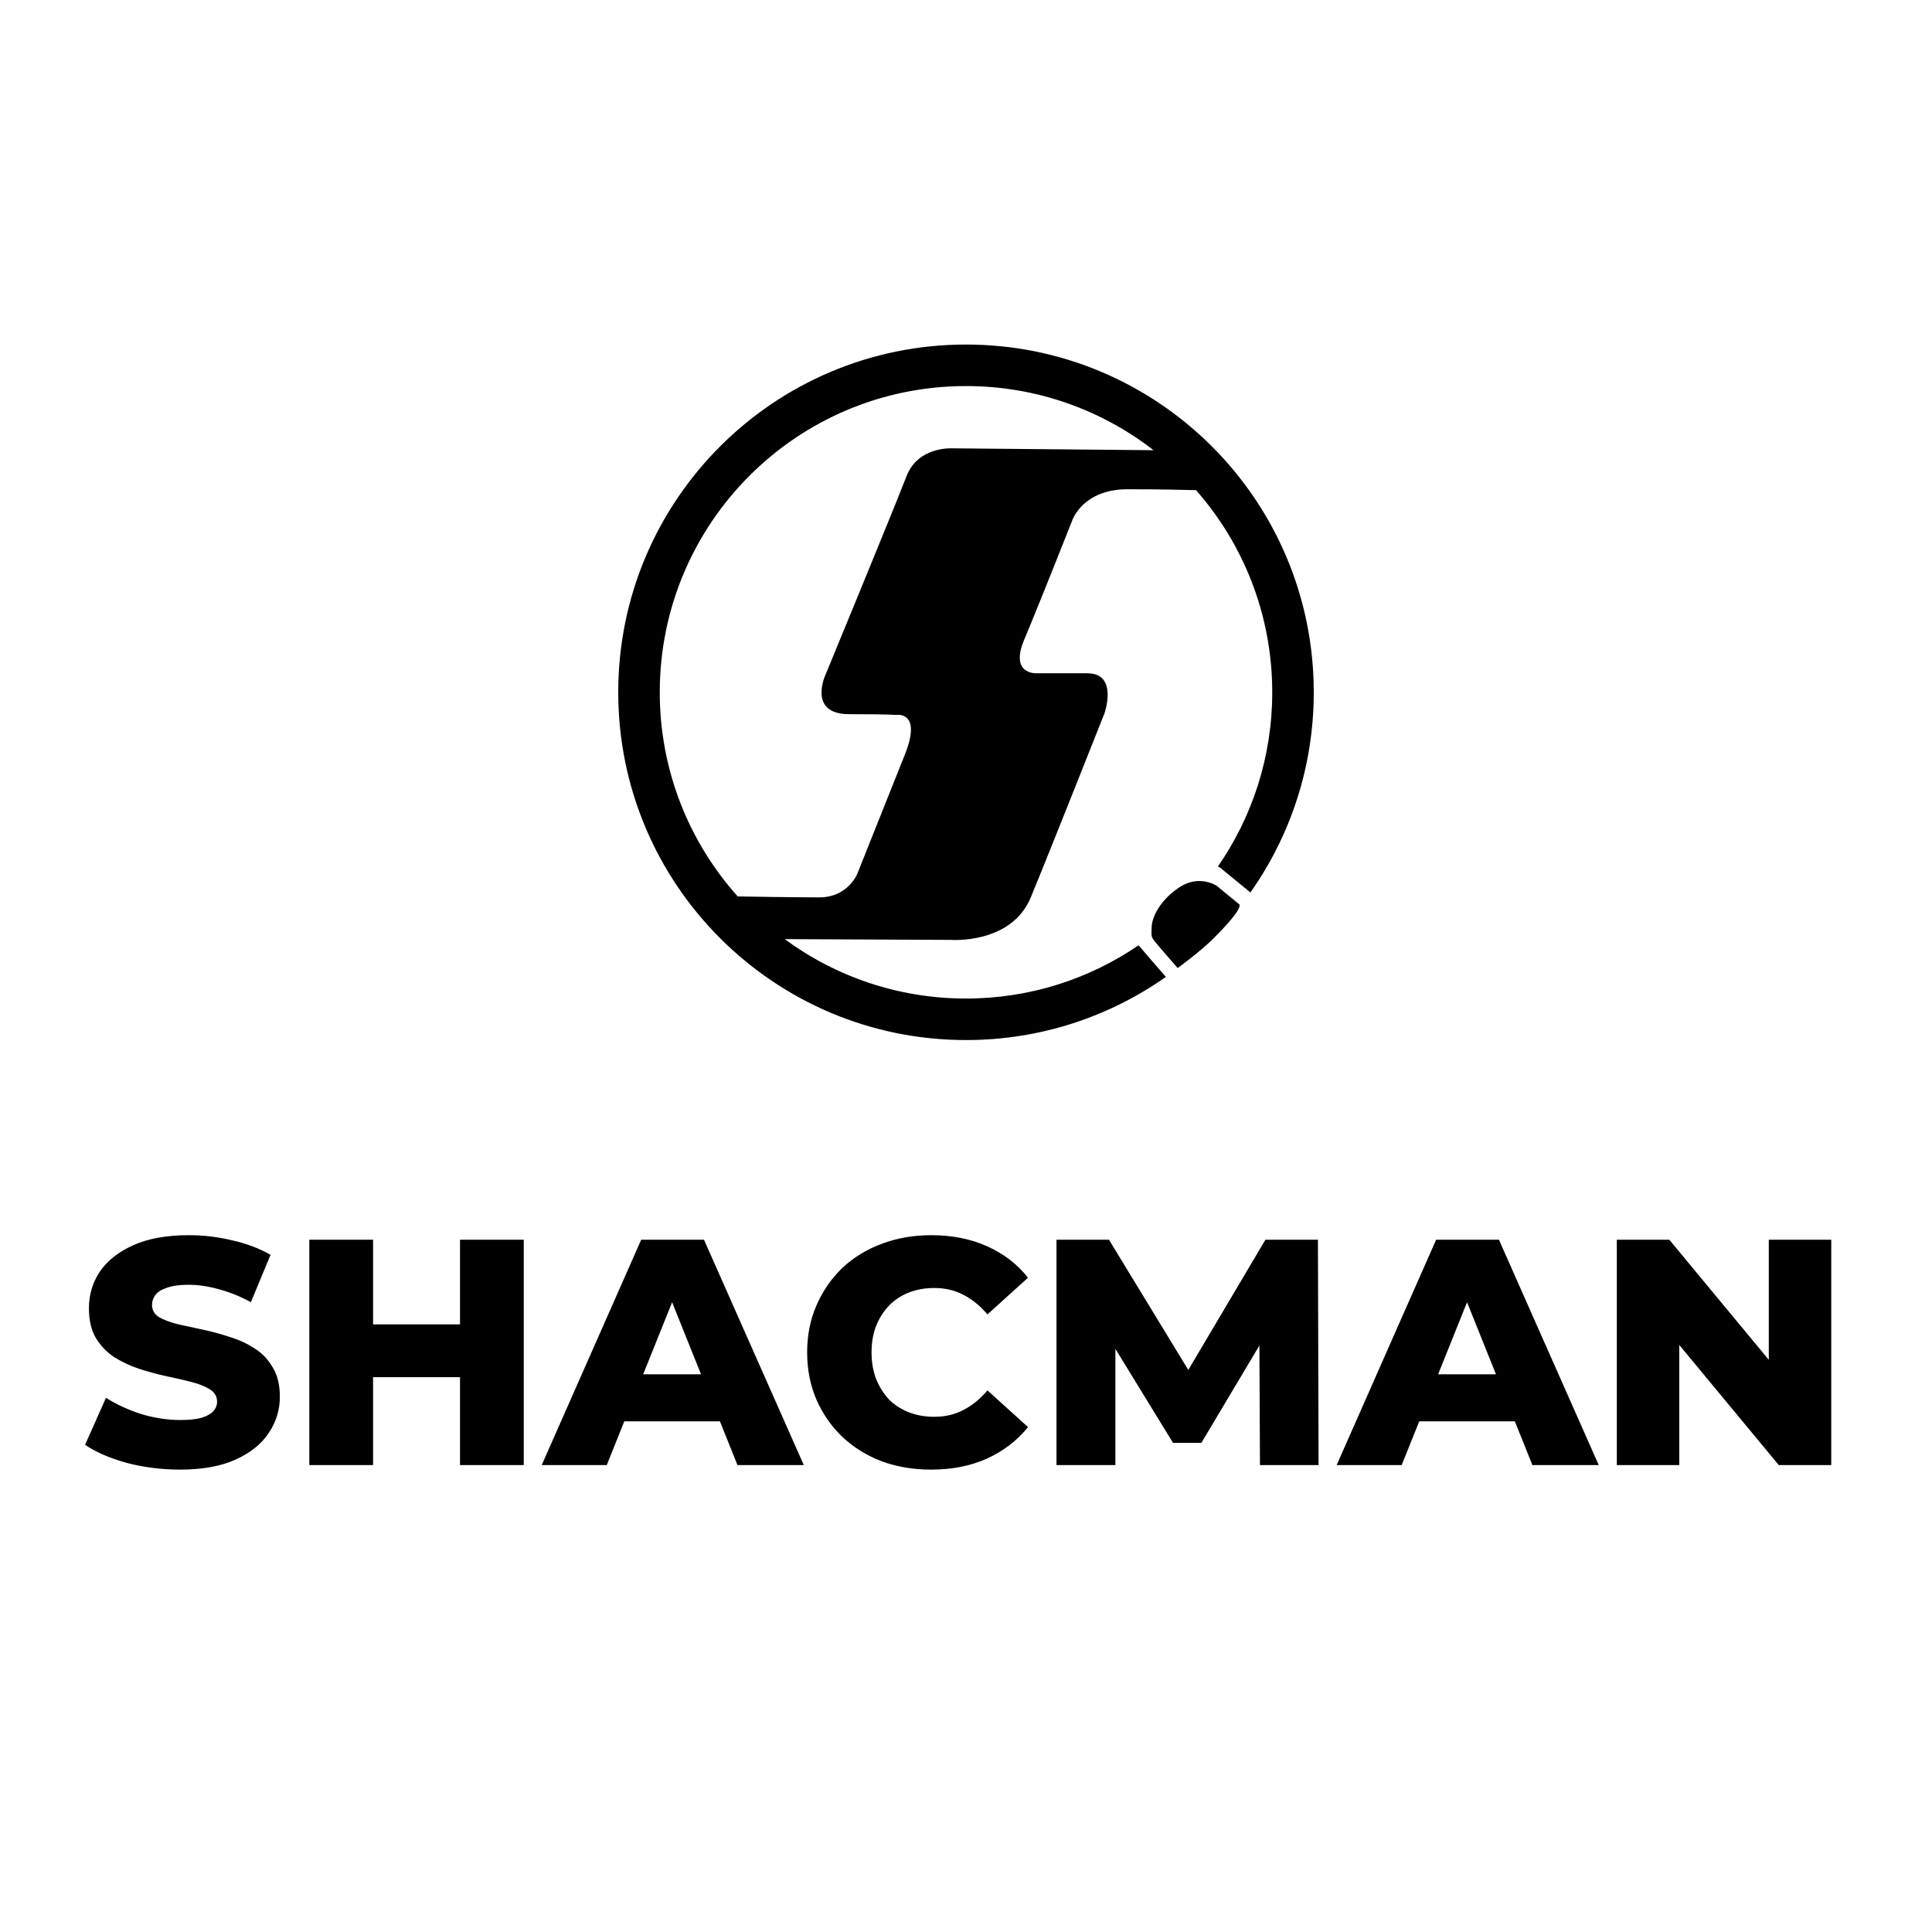 <?xml version="1.0" encoding="UTF-8"?> <svg xmlns="http://www.w3.org/2000/svg" width="120" height="120" viewBox="0 0 120 120" fill="none"> <path d="M11.183 91.28C10.037 91.28 8.93 91.14 7.863 90.86C6.81 90.567 5.95 90.193 5.283 89.74L6.583 86.82C7.21 87.22 7.93 87.553 8.743 87.82C9.57 88.073 10.39 88.2 11.203 88.2C11.75 88.2 12.19 88.153 12.523 88.06C12.857 87.953 13.097 87.82 13.243 87.66C13.403 87.487 13.483 87.287 13.483 87.06C13.483 86.74 13.337 86.487 13.043 86.3C12.75 86.113 12.37 85.96 11.903 85.84C11.437 85.72 10.917 85.6 10.343 85.48C9.783 85.36 9.217 85.207 8.643 85.02C8.083 84.833 7.57 84.593 7.103 84.3C6.637 83.993 6.257 83.6 5.963 83.12C5.67 82.627 5.523 82.007 5.523 81.26C5.523 80.42 5.75 79.66 6.203 78.98C6.67 78.3 7.363 77.753 8.283 77.34C9.203 76.927 10.35 76.72 11.723 76.72C12.643 76.72 13.543 76.827 14.423 77.04C15.317 77.24 16.11 77.54 16.803 77.94L15.583 80.88C14.917 80.52 14.257 80.253 13.603 80.08C12.95 79.893 12.317 79.8 11.703 79.8C11.157 79.8 10.717 79.86 10.383 79.98C10.05 80.087 9.81 80.233 9.663 80.42C9.517 80.607 9.443 80.82 9.443 81.06C9.443 81.367 9.583 81.613 9.863 81.8C10.157 81.973 10.537 82.12 11.003 82.24C11.483 82.347 12.003 82.46 12.563 82.58C13.137 82.7 13.703 82.853 14.263 83.04C14.837 83.213 15.357 83.453 15.823 83.76C16.29 84.053 16.663 84.447 16.943 84.94C17.237 85.42 17.383 86.027 17.383 86.76C17.383 87.573 17.15 88.327 16.683 89.02C16.23 89.7 15.543 90.247 14.623 90.66C13.717 91.073 12.57 91.28 11.183 91.28ZM28.573 77H32.532V91H28.573V77ZM23.172 91H19.212V77H23.172V91ZM28.852 85.54H22.892V82.26H28.852V85.54ZM33.646 91L39.826 77H43.726L49.926 91H45.806L40.966 78.94H42.526L37.686 91H33.646ZM37.026 88.28L38.046 85.36H44.886L45.906 88.28H37.026ZM57.833 91.28C56.727 91.28 55.7 91.107 54.753 90.76C53.82 90.4 53.007 89.893 52.313 89.24C51.633 88.587 51.1 87.82 50.713 86.94C50.327 86.047 50.133 85.067 50.133 84C50.133 82.933 50.327 81.96 50.713 81.08C51.1 80.187 51.633 79.413 52.313 78.76C53.007 78.107 53.82 77.607 54.753 77.26C55.7 76.9 56.727 76.72 57.833 76.72C59.127 76.72 60.28 76.947 61.293 77.4C62.32 77.853 63.173 78.507 63.853 79.36L61.333 81.64C60.88 81.107 60.38 80.7 59.833 80.42C59.3 80.14 58.7 80 58.033 80C57.46 80 56.933 80.093 56.453 80.28C55.973 80.467 55.56 80.74 55.213 81.1C54.88 81.447 54.613 81.867 54.413 82.36C54.227 82.853 54.133 83.4 54.133 84C54.133 84.6 54.227 85.147 54.413 85.64C54.613 86.133 54.88 86.56 55.213 86.92C55.56 87.267 55.973 87.533 56.453 87.72C56.933 87.907 57.46 88 58.033 88C58.7 88 59.3 87.86 59.833 87.58C60.38 87.3 60.88 86.893 61.333 86.36L63.853 88.64C63.173 89.48 62.32 90.133 61.293 90.6C60.28 91.053 59.127 91.28 57.833 91.28ZM65.619 91V77H68.879L74.679 86.52H72.959L78.599 77H81.859L81.899 91H78.259L78.219 82.54H78.839L74.619 89.62H72.859L68.519 82.54H69.279V91H65.619ZM83.021 91L89.201 77H93.101L99.301 91H95.181L90.341 78.94H91.901L87.061 91H83.021ZM86.401 88.28L87.421 85.36H94.261L95.281 88.28H86.401ZM100.423 91V77H103.683L111.403 86.32H109.863V77H113.743V91H110.483L102.763 81.68H104.303V91H100.423Z" fill="black"></path> <path fill-rule="evenodd" clip-rule="evenodd" d="M38.4 43C38.4 31.071 48.071 21.4 60 21.4C71.929 21.4 81.6 31.071 81.6 43C81.6 47.629 80.144 51.917 77.665 55.433L75.814 53.915C75.814 53.915 75.755 53.875 75.646 53.82C77.774 50.748 79.021 47.02 79.021 43C79.021 38.189 77.234 33.795 74.288 30.445C73.662 30.427 72.129 30.389 70.026 30.389C67.238 30.389 66.599 32.324 66.599 32.324C66.599 32.324 64.533 37.554 63.614 39.735C62.696 41.916 64.385 41.818 64.385 41.818H67.533C69.484 41.818 68.599 44.31 68.599 44.31C68.599 44.31 65.238 52.803 64.024 55.738C62.811 58.673 59.04 58.378 59.04 58.378L48.739 58.331C51.892 60.65 55.786 62.021 60 62.021C63.976 62.021 67.667 60.801 70.719 58.714C71.093 59.162 72.064 60.273 72.416 60.676C68.904 63.148 64.621 64.6 60 64.6C48.071 64.6 38.4 54.929 38.4 43ZM56.302 29.586C57.023 27.7 59.166 27.847 59.166 27.847L71.649 27.963C68.43 25.466 64.389 23.979 60 23.979C49.495 23.979 40.979 32.495 40.979 43C40.979 47.871 42.81 52.314 45.821 55.679C46.765 55.695 49.436 55.738 50.891 55.738C52.678 55.738 53.252 54.263 53.252 54.263C53.252 54.263 55.105 49.623 56.203 46.868C57.302 44.113 55.646 44.408 55.646 44.408C55.646 44.408 55.318 44.359 52.743 44.359C50.169 44.359 51.251 41.965 51.251 41.965C51.251 41.965 55.58 31.471 56.302 29.586ZM73.252 55.113C74.484 54.294 75.566 55.016 75.566 55.016L76.99 56.184C77.075 56.507 76.162 57.497 75.355 58.304C74.547 59.112 73.15 60.127 73.15 60.127C73.15 60.127 71.969 58.779 71.73 58.482C71.508 58.206 71.511 58.137 71.53 57.67C71.531 57.634 71.533 57.596 71.534 57.555C71.556 56.982 72.02 55.931 73.252 55.113Z" fill="black"></path> </svg> 